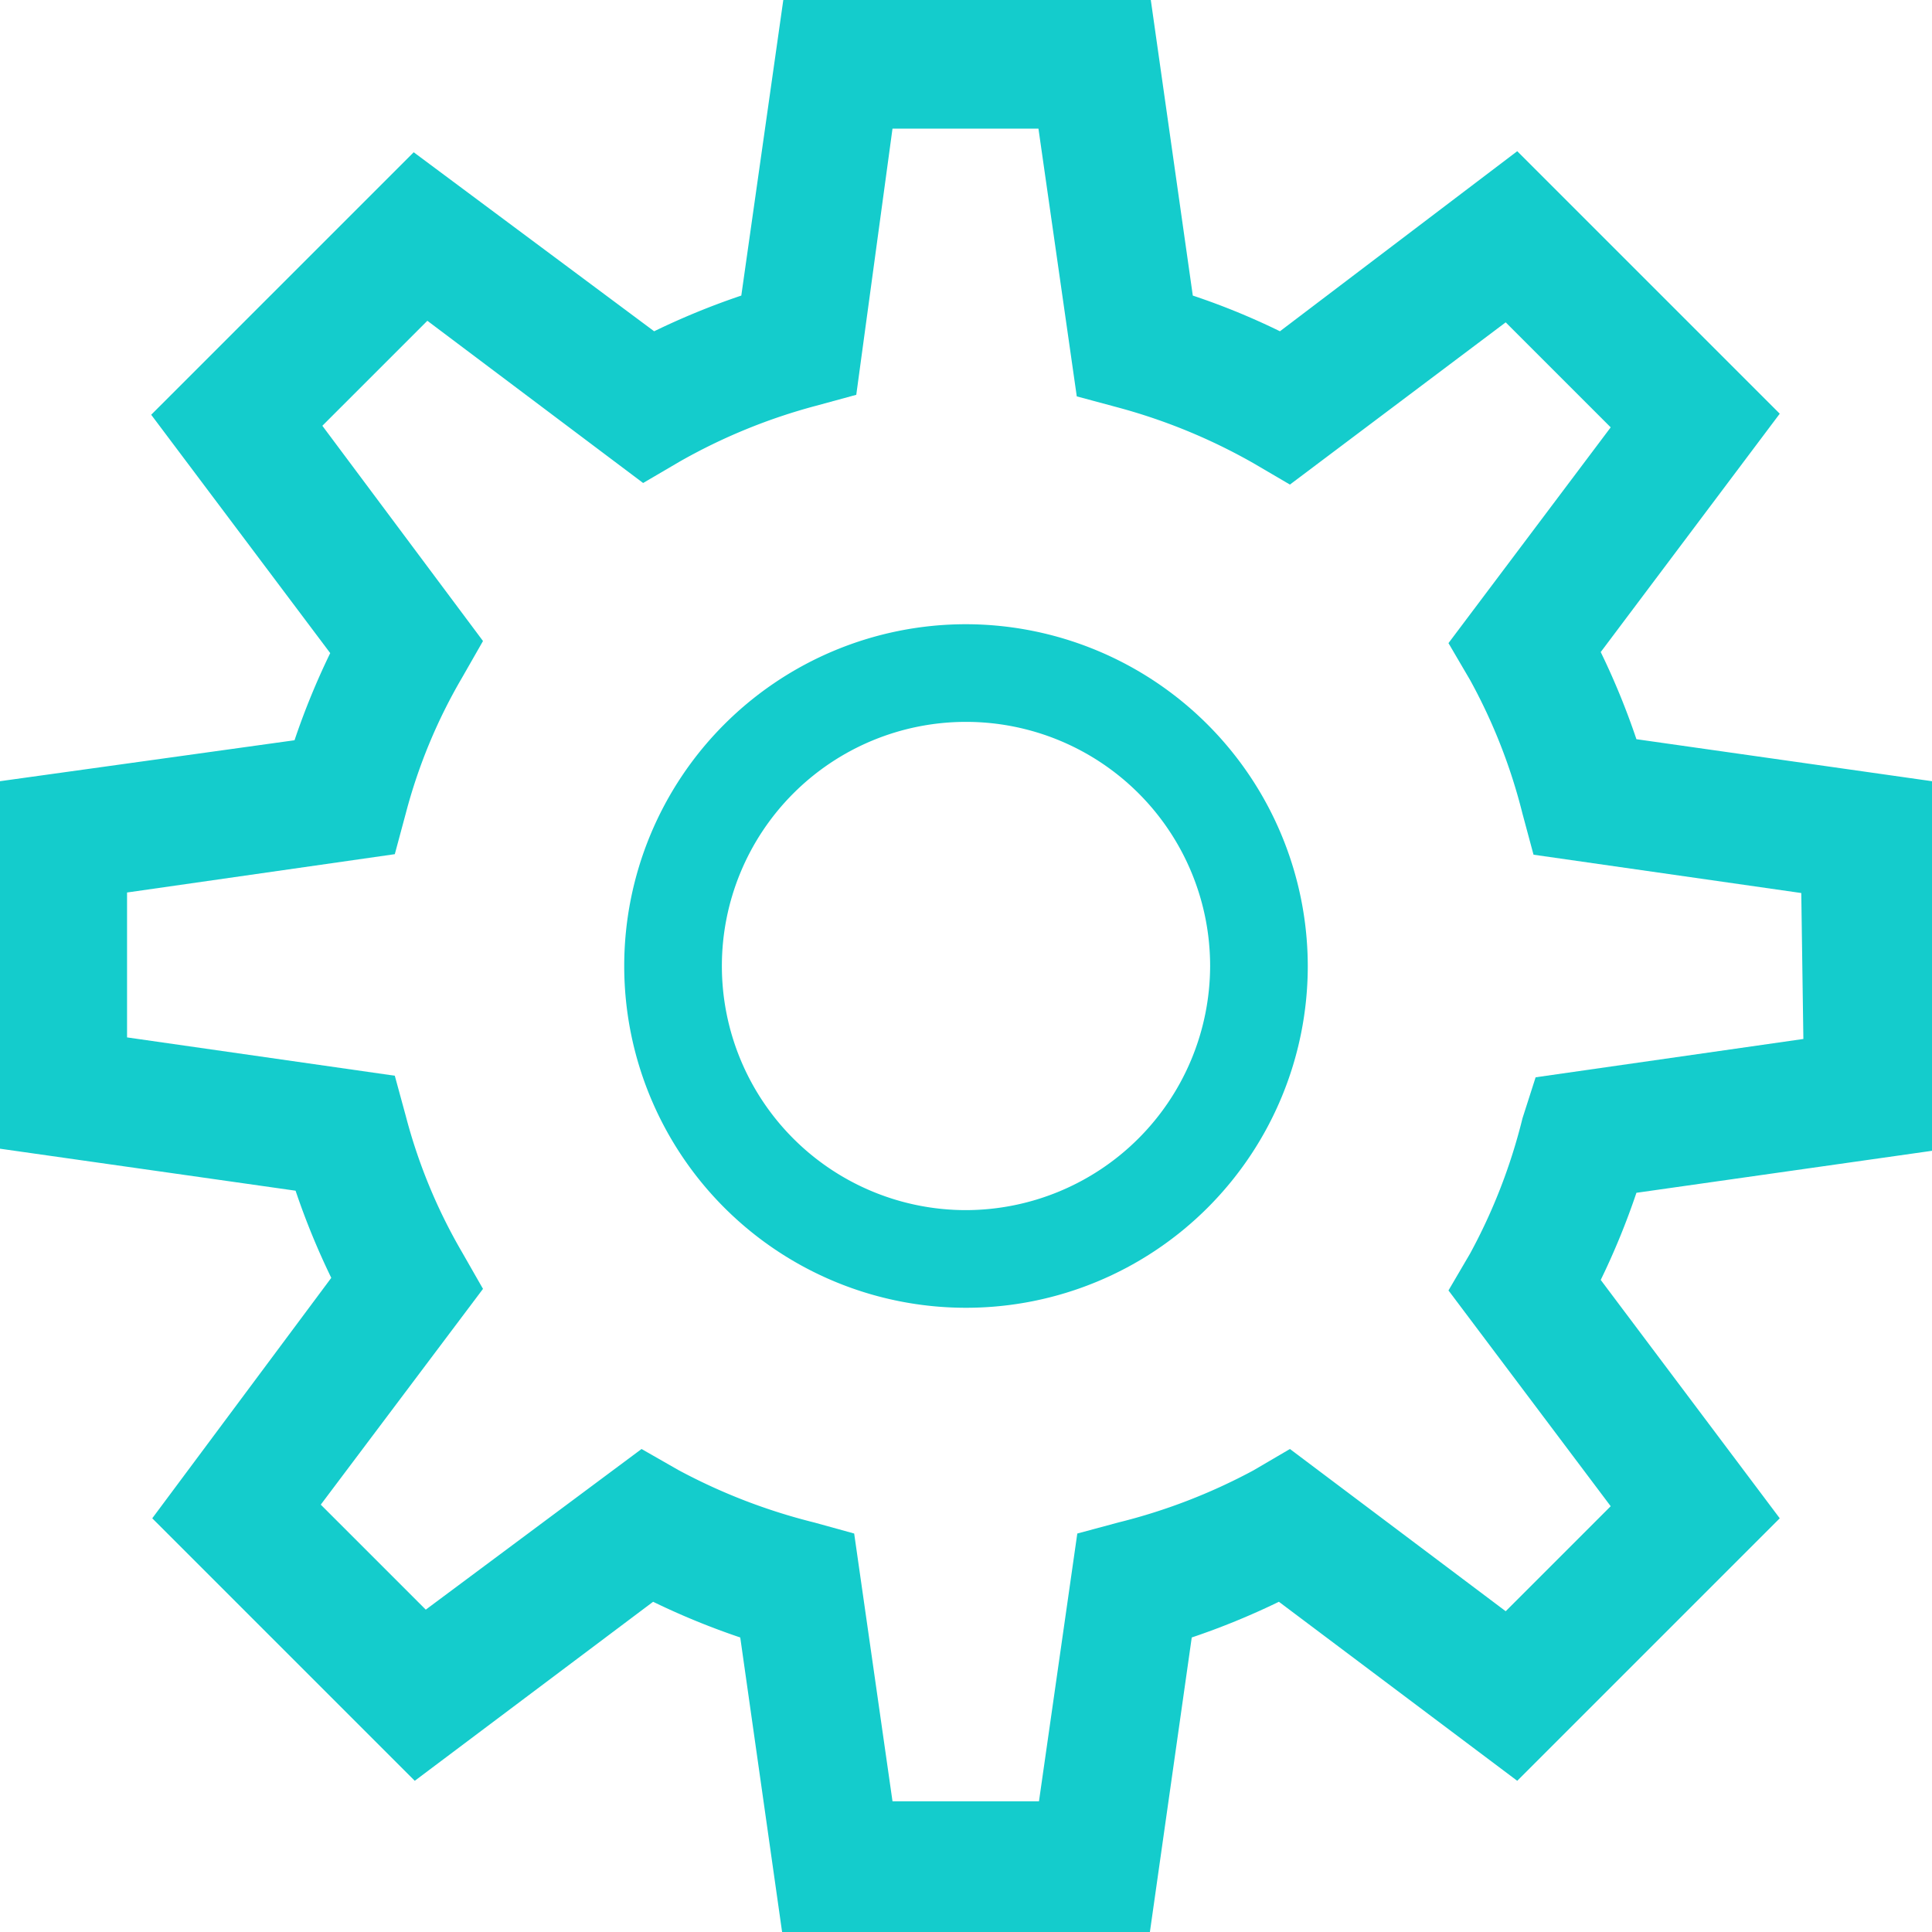 <svg xmlns="http://www.w3.org/2000/svg" viewBox="0 0 36.8 36.8"><defs><style>.cls-1{fill:#14cccc;}</style></defs><g id="Layer_2" data-name="Layer 2"><g id="design"><path class="cls-1" d="M18.4,11.89a6.51,6.51,0,1,0,6.51,6.51,6.52,6.52,0,0,0-6.51-6.51Zm0,11.16a4.65,4.65,0,1,1,4.65-4.65A4.66,4.66,0,0,1,18.4,23.05Z"/><path class="cls-1" d="M36.8,14.88l-5.63-.8a14.1,14.1,0,0,0-.68-1.66L33.9,7.88l-5-5L24.38,6.31a13.43,13.43,0,0,0-1.66-.68L21.92,0h-7l-.8,5.63a14.1,14.1,0,0,0-1.66.68L7.88,2.9l-5,5,3.41,4.54a14.1,14.1,0,0,0-.68,1.66L0,14.88v7l5.63.8a14.1,14.1,0,0,0,.68,1.66L2.9,28.92l5,5,4.54-3.41a14.1,14.1,0,0,0,1.66.68l.8,5.63h7l.8-5.63a14.1,14.1,0,0,0,1.66-.68l4.54,3.41,5-5-3.41-4.54a14.1,14.1,0,0,0,.68-1.66l5.63-.8Zm-2.45,4.91-5.1.73L29,21.3A10.78,10.78,0,0,1,28,23.88l-.41.7,3.09,4.11-2,2-4.11-3.09-.7.41A11,11,0,0,1,21.3,29l-.78.21-.73,5.1H17l-.73-5.1L15.51,29A11.13,11.13,0,0,1,12.92,28l-.7-.4L8.11,30.66l-2-2,3.09-4.11-.4-.7a10.33,10.33,0,0,1-1.07-2.59l-.21-.77-5.1-.73V17l5.1-.73.21-.78a10.26,10.26,0,0,1,1.07-2.58l.4-.7L6.14,8.11l2-2,4.11,3.09.7-.41a10.93,10.93,0,0,1,2.59-1.06l.77-.21L17,2.45h2.78l.73,5.1.78.21a11,11,0,0,1,2.58,1.06l.7.41,4.11-3.09,2,2-3.09,4.11.41.7A10.62,10.62,0,0,1,29,15.5l.21.78,5.1.73Z"/></g></g></svg>